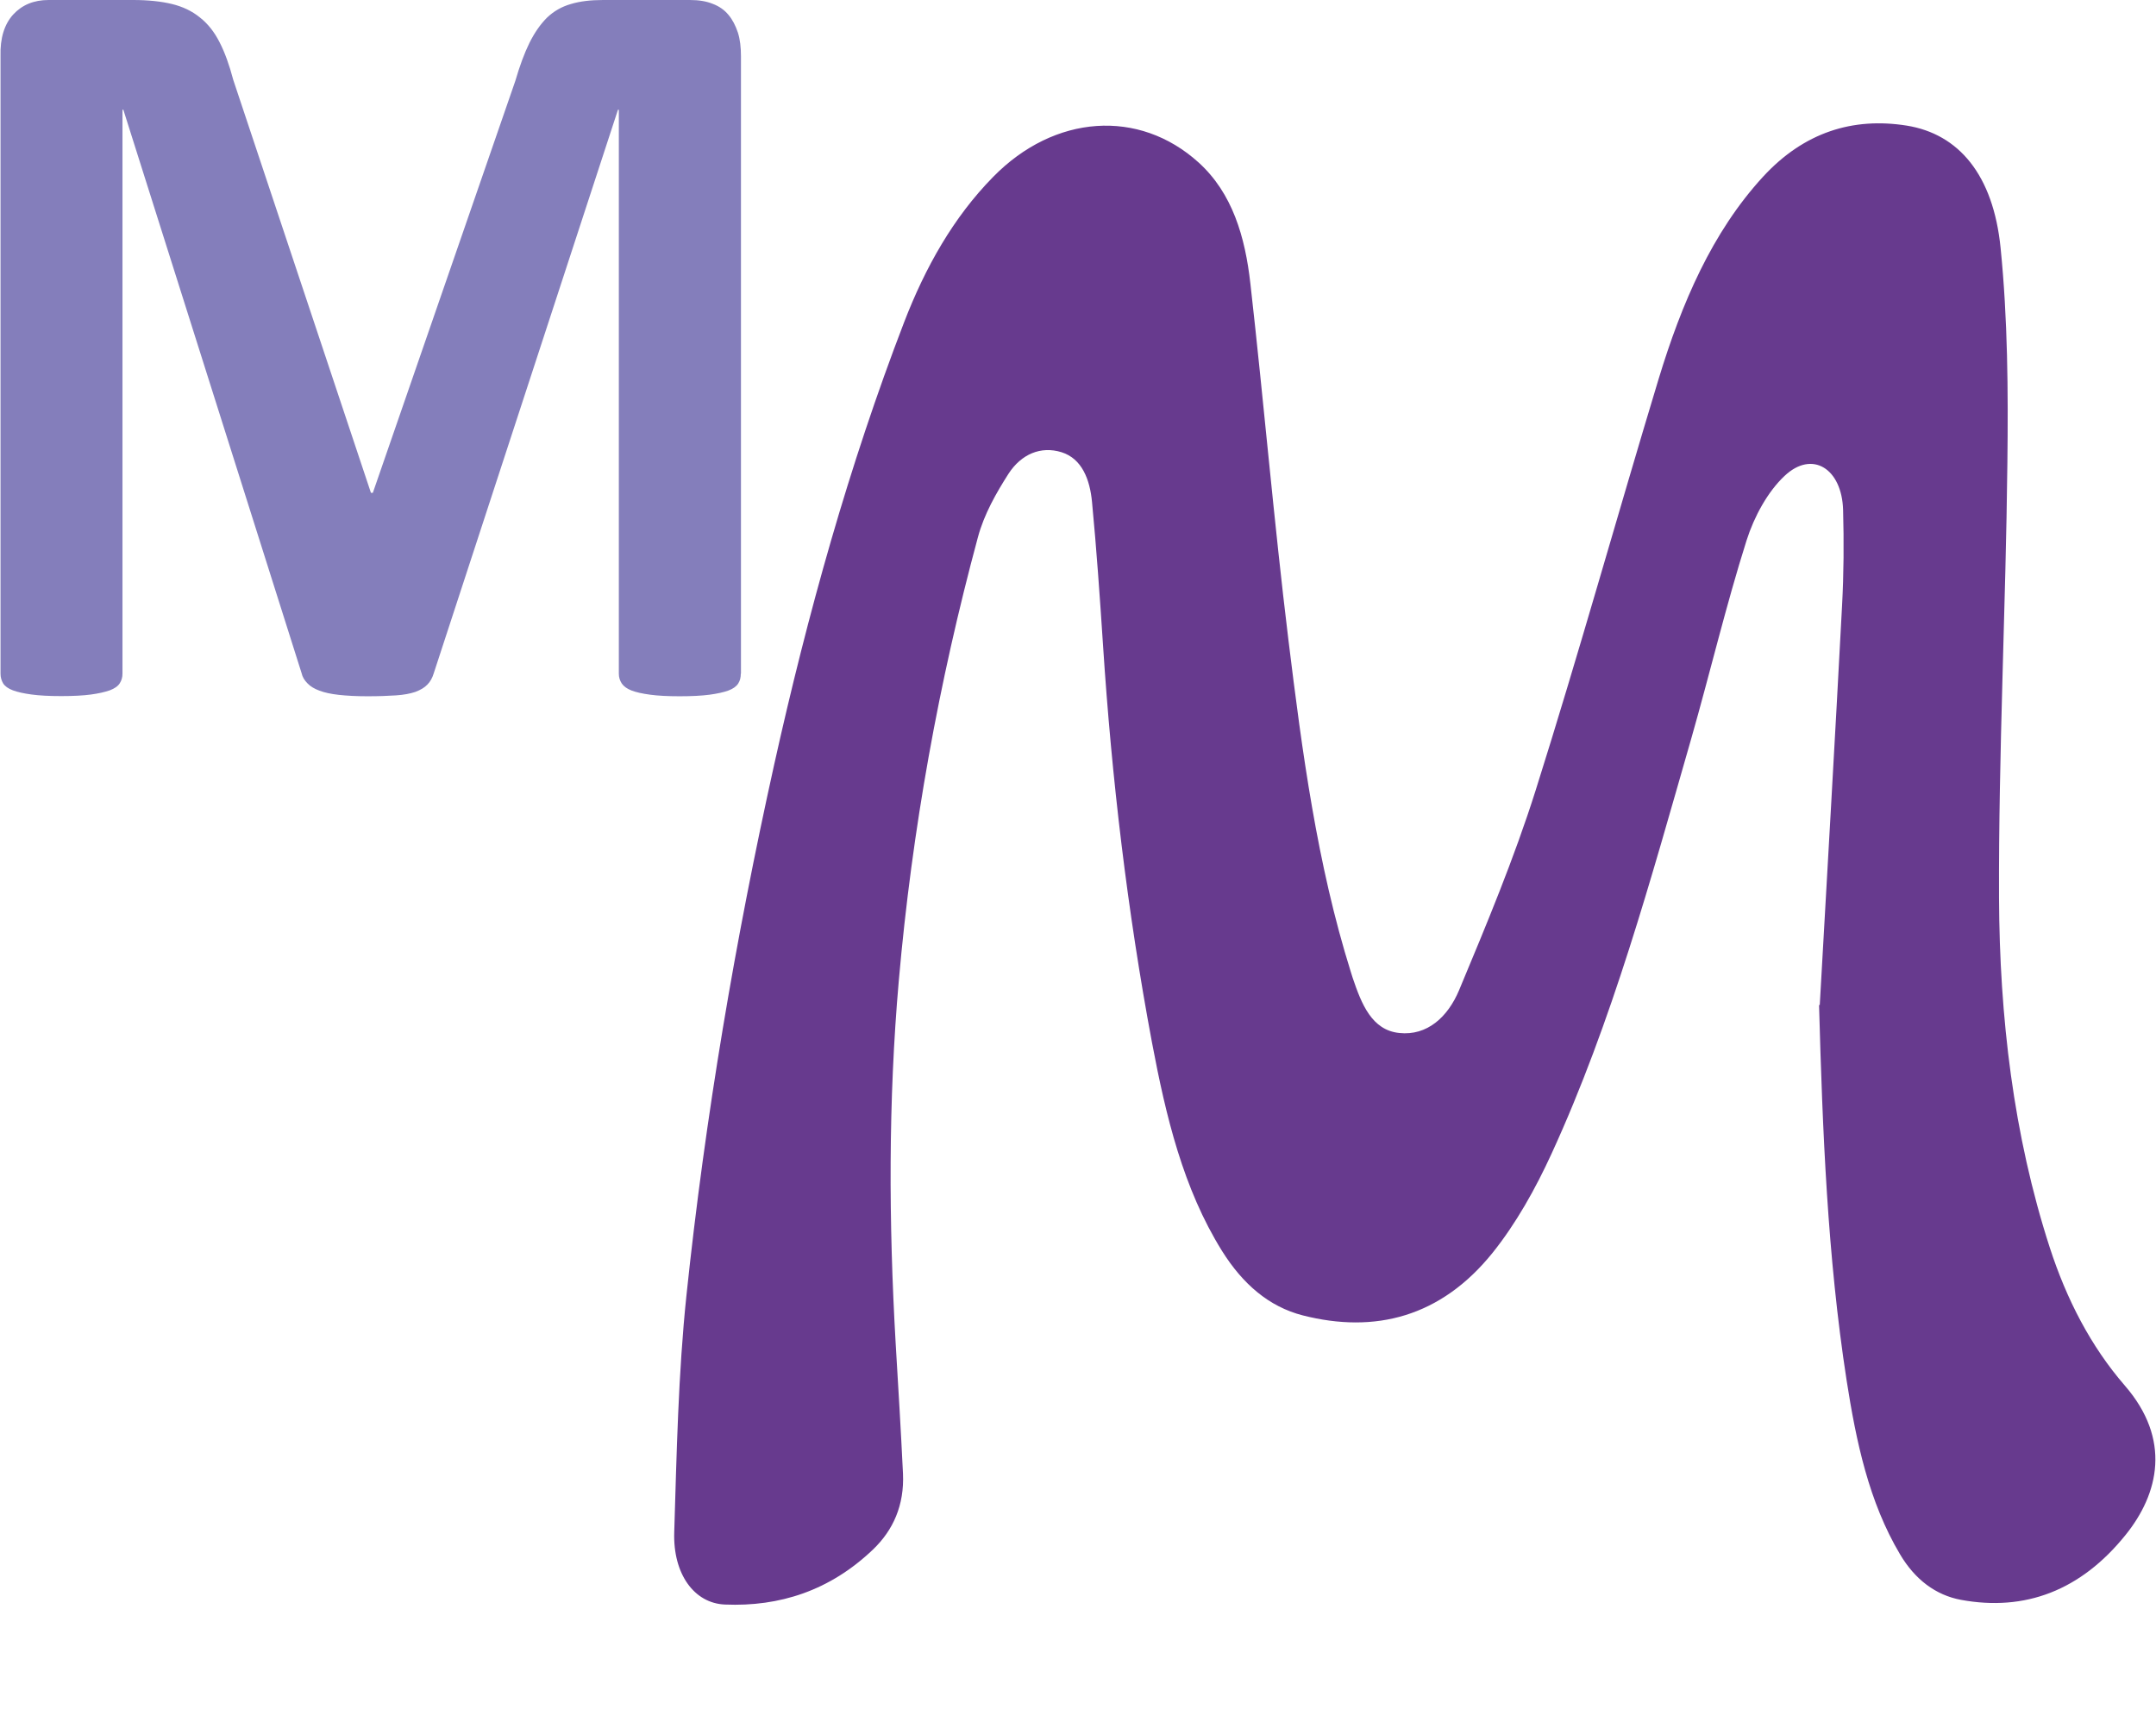 <?xml version="1.0" encoding="UTF-8"?>
<svg id="Capa" xmlns="http://www.w3.org/2000/svg" viewBox="0 0 123.75 99.21">
  <defs>
    <style>
      .cls-1 {
        fill: #847ebb;
      }

      .cls-1, .cls-2, .cls-3 {
        stroke-width: 0px;
      }

      .cls-2 {
        fill: none;
      }

      .cls-3 {
        fill: #673a8e;
      }
    </style>
  </defs>
  <g>
    <path class="cls-3" d="M104.45,57.7c.43-7.64.88-15.29,1.28-22.93.1-1.83.11-3.67.06-5.5-.07-2.37-1.77-3.45-3.36-1.95-.96.9-1.74,2.32-2.18,3.7-1.18,3.73-2.09,7.58-3.17,11.36-2.33,8.11-4.55,16.28-8.02,23.84-.93,2.03-2.05,4.03-3.39,5.7-2.97,3.69-6.75,4.65-10.9,3.59-1.94-.5-3.44-1.8-4.63-3.7-2.23-3.58-3.22-7.73-4.02-11.97-1.41-7.53-2.31-15.14-2.81-22.82-.18-2.74-.37-5.48-.63-8.2-.12-1.28-.57-2.49-1.75-2.86-1.19-.37-2.31.11-3.04,1.23-.71,1.11-1.41,2.34-1.76,3.65-2.24,8.3-3.78,16.78-4.54,25.45-.61,6.94-.58,13.89-.18,20.84.15,2.49.3,4.98.42,7.47.08,1.8-.56,3.24-1.72,4.35-2.48,2.37-5.37,3.29-8.5,3.16-1.76-.07-2.99-1.75-2.91-4.16.14-4.53.23-9.09.7-13.58,1.08-10.28,2.81-20.43,5.03-30.45,1.93-8.69,4.31-17.22,7.46-25.41,1.22-3.17,2.84-6.04,5.11-8.35,3.52-3.6,8.38-3.93,11.8-.83,1.94,1.76,2.67,4.27,2.97,6.95.77,6.8,1.35,13.64,2.18,20.43.79,6.45,1.65,12.91,3.58,19.07.04.12.07.23.11.35.51,1.51,1.1,3.01,2.68,3.17,1.59.17,2.78-.91,3.43-2.46,1.57-3.76,3.15-7.54,4.39-11.46,2.47-7.82,4.68-15.76,7.06-23.62,1.32-4.34,3.06-8.42,6-11.62,2.35-2.55,5.15-3.42,8.24-2.93,2.99.48,4.97,2.83,5.39,7.02.41,4.07.44,8.22.39,12.33-.09,8.33-.51,16.66-.48,24.98.03,6.83.82,13.61,2.91,20.07.97,2.99,2.36,5.68,4.31,7.93,2.68,3.09,1.96,6.2.04,8.58-2.57,3.19-5.77,4.4-9.45,3.72-1.44-.27-2.63-1.16-3.49-2.61-1.79-3.01-2.52-6.47-3.07-10-1.1-7.12-1.38-14.31-1.58-21.54Z"/>
    <rect class="cls-2" width="123.75" height="99.21"/>
  </g>
  <path class="cls-1" d="M42.52,38.68c0,.21-.04.39-.15.56-.1.16-.29.3-.56.4-.27.1-.64.18-1.08.24-.45.06-1.03.09-1.72.09s-1.25-.03-1.69-.09c-.45-.06-.81-.14-1.07-.24-.26-.1-.45-.24-.56-.4-.11-.17-.17-.35-.17-.56V6.3h-.05l-10.57,32.34c-.08.27-.2.49-.37.66-.17.18-.4.31-.69.42-.3.1-.66.17-1.12.2-.45.03-.99.05-1.63.05s-1.19-.03-1.64-.08c-.45-.05-.82-.13-1.11-.24-.3-.11-.53-.25-.69-.42-.17-.17-.29-.36-.34-.59L7.08,6.3h-.05v32.37c0,.21-.05.39-.16.56-.1.16-.3.3-.57.4-.29.1-.64.18-1.08.24-.45.06-1.01.09-1.71.09s-1.24-.03-1.69-.09c-.45-.06-.81-.14-1.08-.24-.27-.1-.46-.24-.56-.4-.1-.17-.15-.35-.15-.56V3.23C0,2.19.25,1.39.76.83c.51-.55,1.18-.83,2.03-.83h4.85c.87,0,1.61.08,2.23.23.62.15,1.16.41,1.6.77.46.36.83.83,1.13,1.42.3.58.56,1.3.79,2.17l7.9,23.7h.11L29.58,4.64c.25-.86.52-1.59.81-2.18.3-.6.63-1.07,1.01-1.45.39-.37.84-.63,1.37-.78.53-.16,1.14-.23,1.84-.23h4.99c.51,0,.94.07,1.31.22.37.14.67.35.9.63.23.27.41.62.54,1.01.13.4.18.86.18,1.37v35.44Z"/>
</svg>